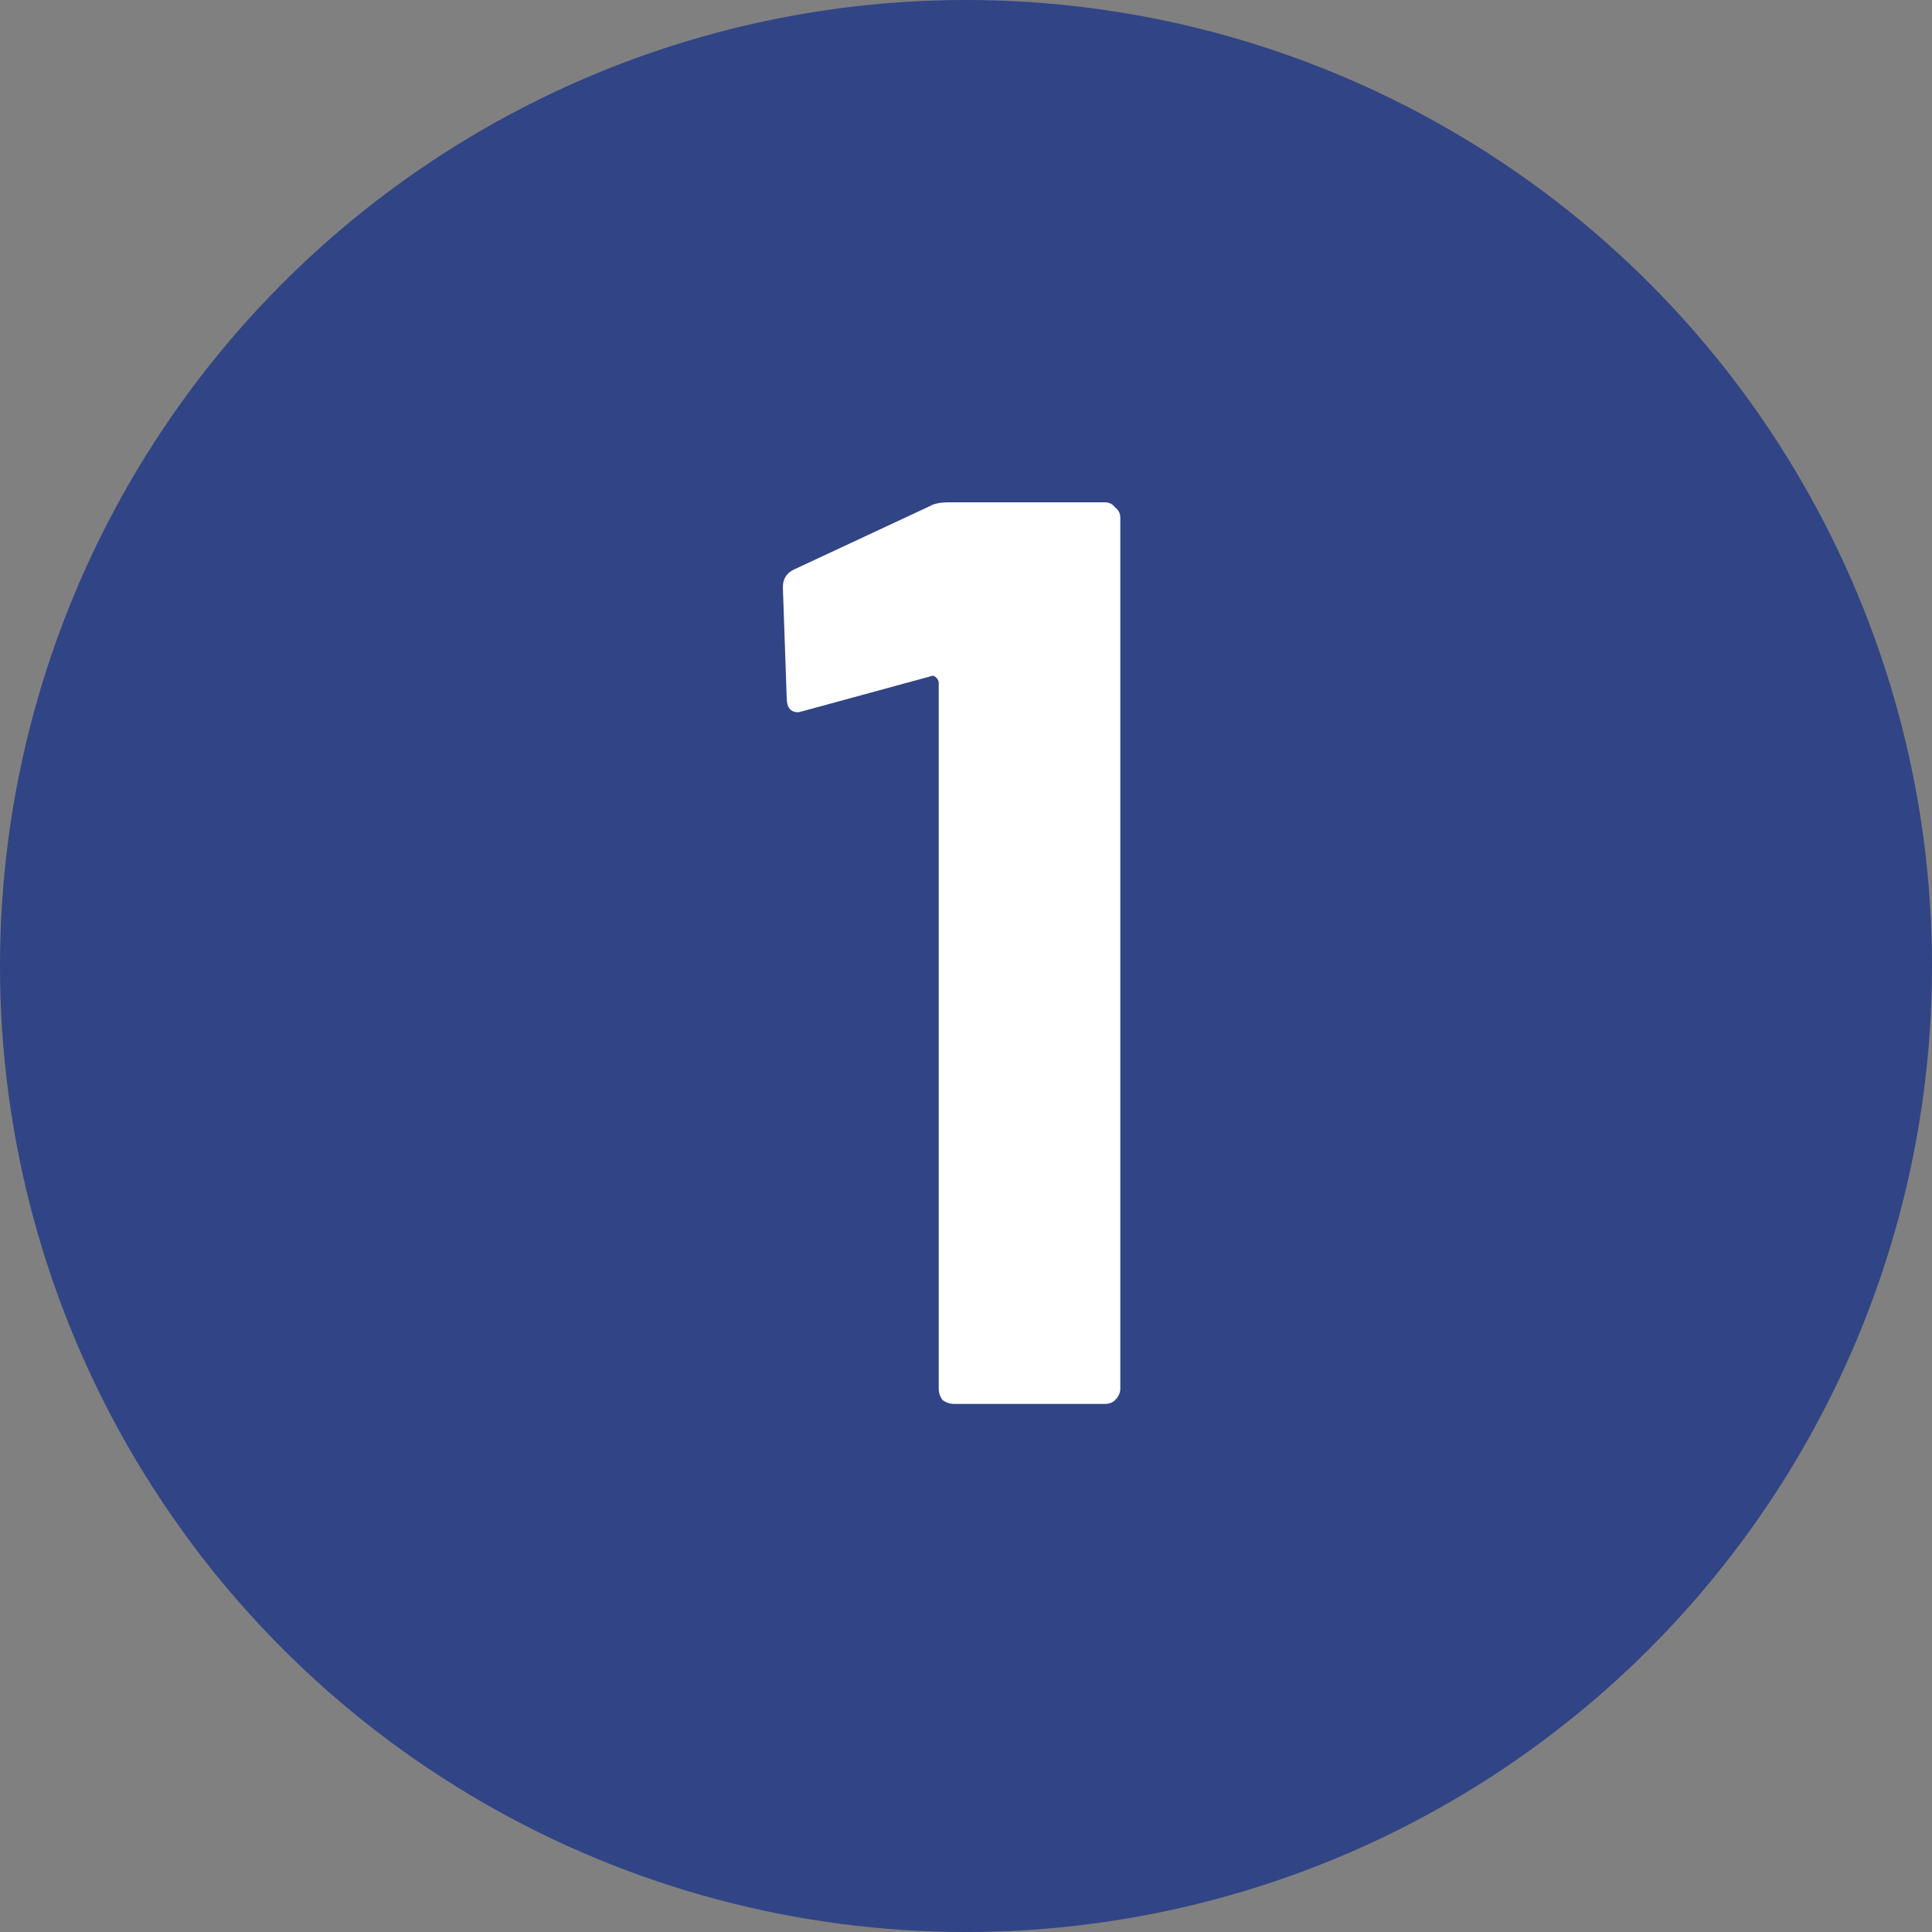 <svg width="150" height="150" viewBox="0 0 150 150" fill="none" xmlns="http://www.w3.org/2000/svg">
<rect x="0" y="0" width="150" height="150" fill="#808080" stroke="none"/>
<circle cx="75" cy="75" r="75" fill="#314485"/>
<path d="M72.181 39.3C72.515 39.1 73.015 39 73.681 39H85.781C86.115 39 86.381 39.133 86.581 39.4C86.848 39.6 86.981 39.867 86.981 40.2V107.8C86.981 108.133 86.848 108.433 86.581 108.7C86.381 108.9 86.115 109 85.781 109H74.081C73.748 109 73.448 108.9 73.181 108.7C72.981 108.433 72.881 108.133 72.881 107.8V53C72.881 52.867 72.815 52.733 72.681 52.6C72.548 52.467 72.415 52.433 72.281 52.5L62.381 55.2L61.981 55.3C61.381 55.3 61.081 54.933 61.081 54.2L60.781 45.6C60.781 44.933 61.081 44.467 61.681 44.2L72.181 39.3Z" fill="white"/>
</svg>
